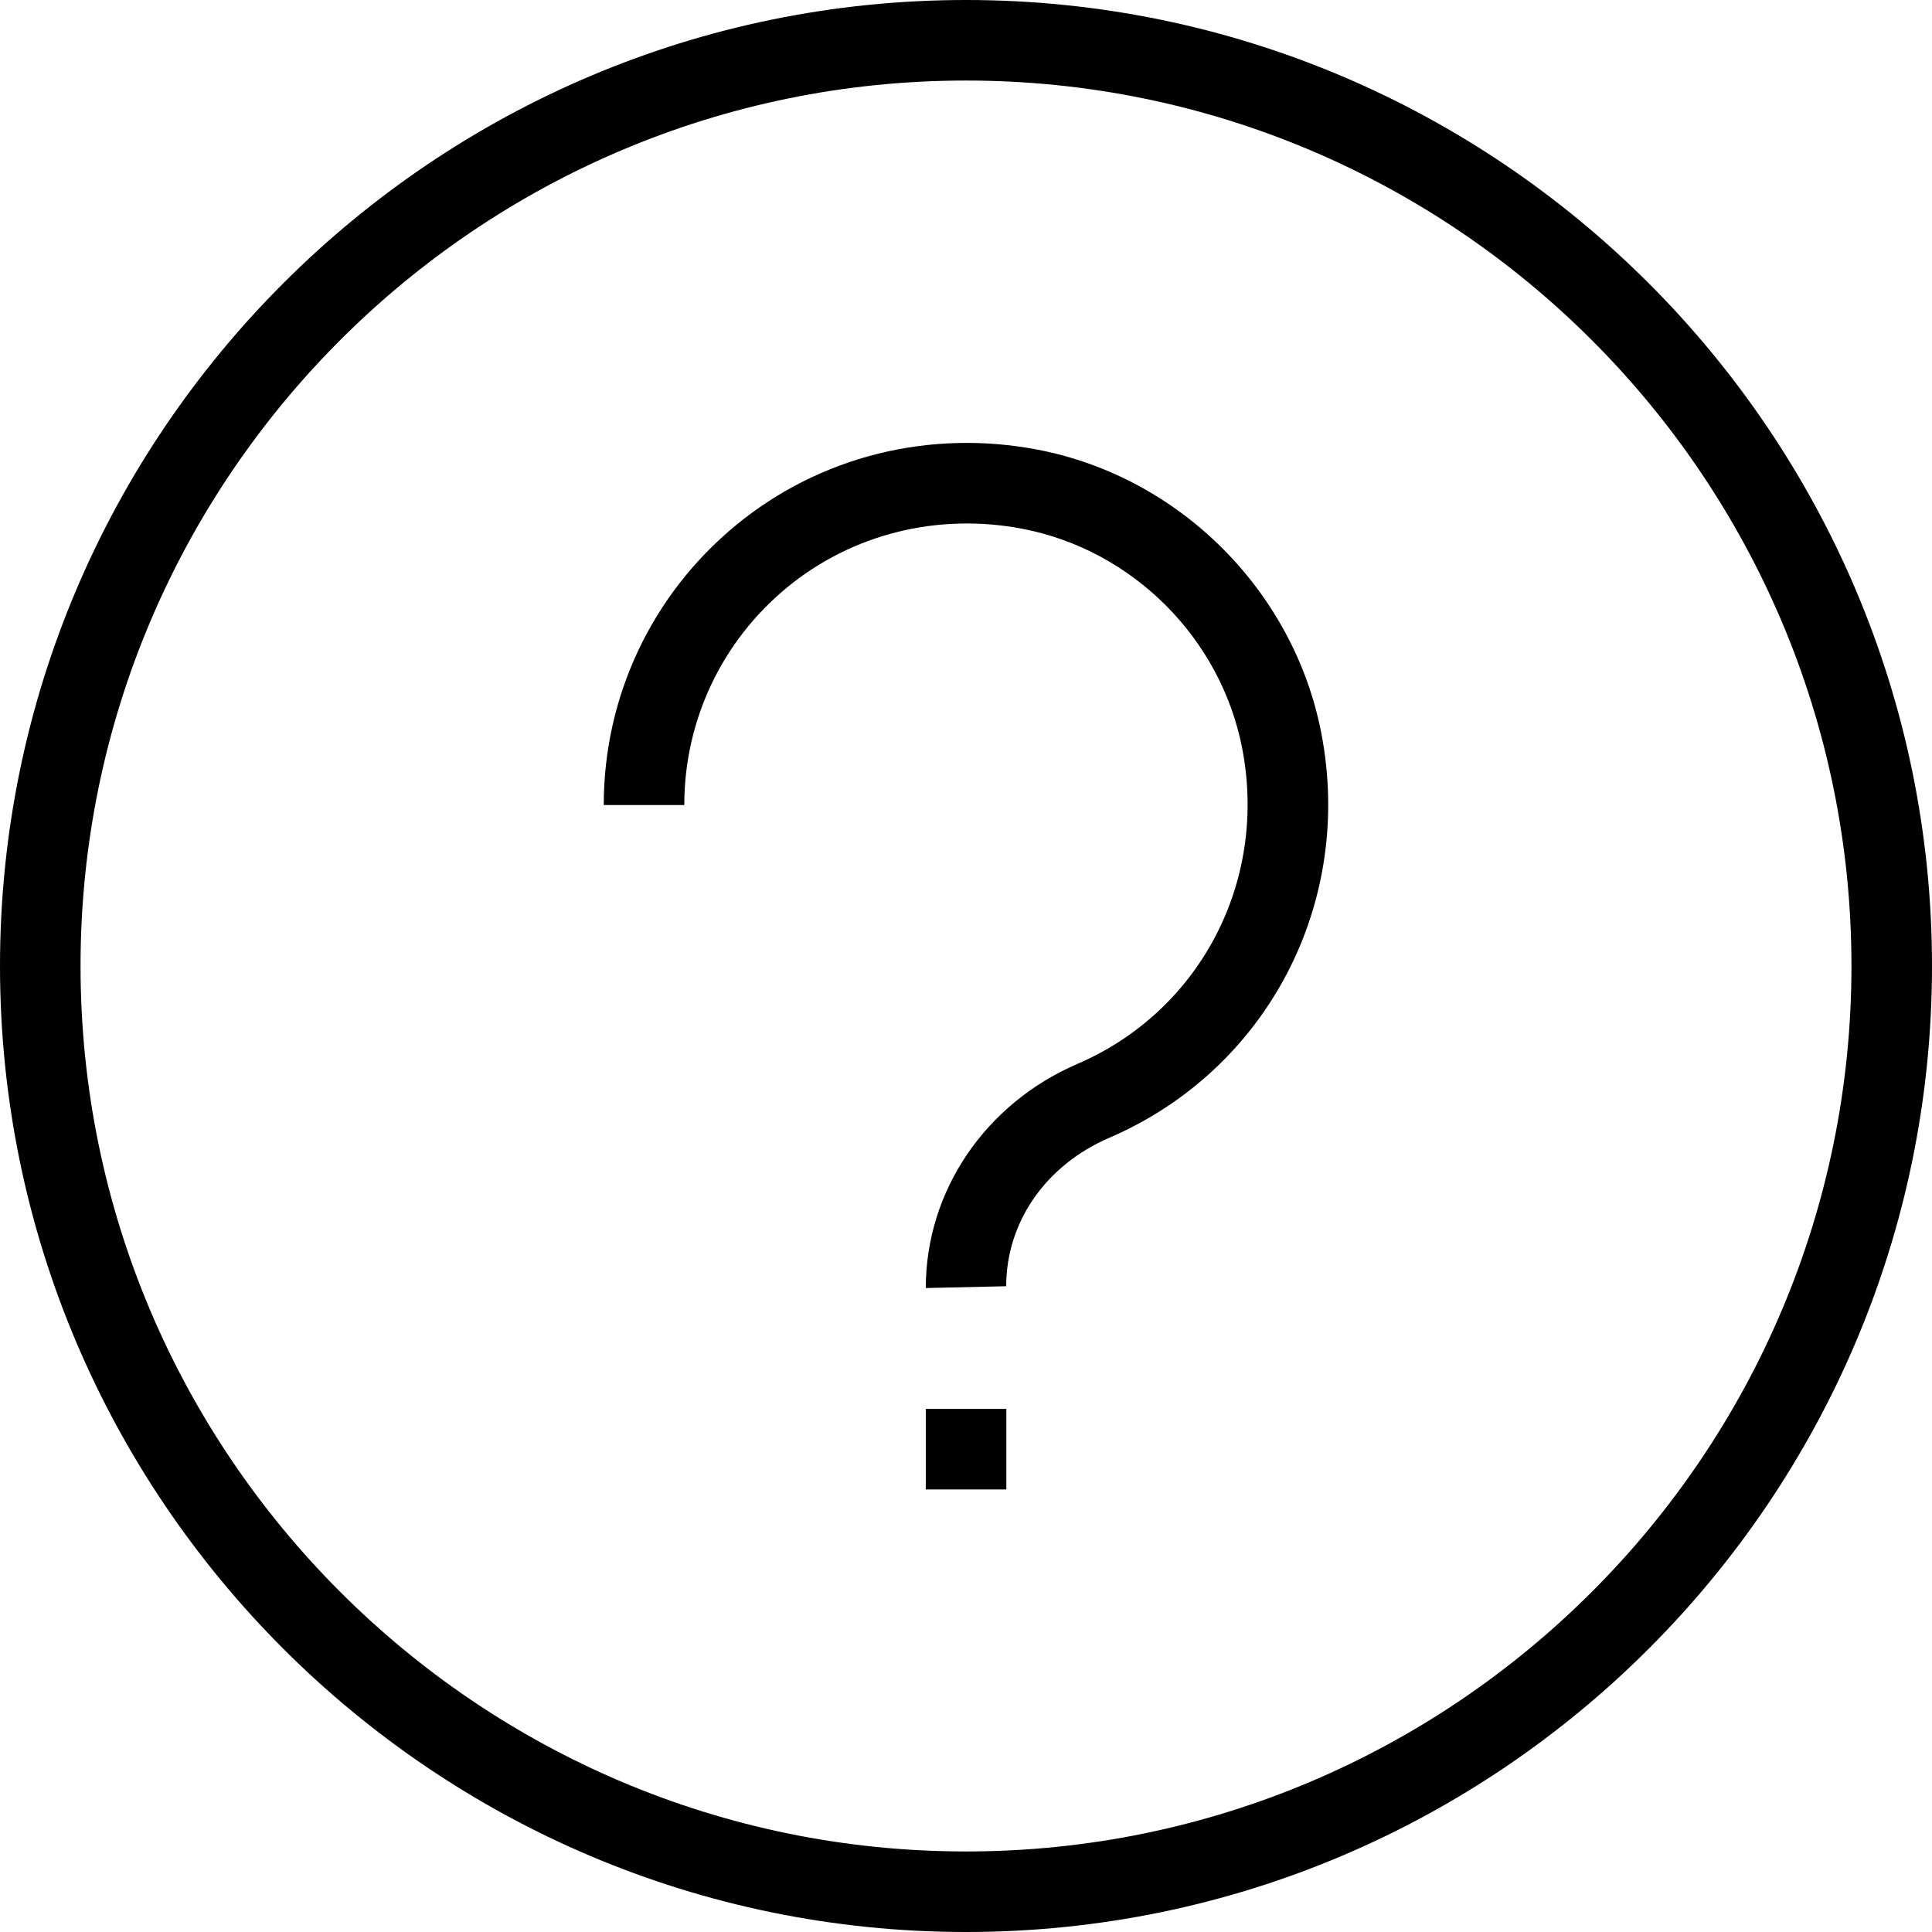 <svg width="16" height="16" viewBox="0 0 16 16" fill="none" xmlns="http://www.w3.org/2000/svg">
<path fill-rule="evenodd" clip-rule="evenodd" d="M0 8C0 3.589 3.589 0 8 0C12.411 0 16 3.589 16 8C16 12.411 12.411 16 8 16C3.589 16 0 12.411 0 8ZM0.667 8C0.667 12.044 3.956 15.333 8 15.333C12.044 15.333 15.333 12.044 15.333 8C15.333 3.956 12.044 0.667 8 0.667C3.956 0.667 0.667 3.956 0.667 8Z" fill="black"/>
<rect x="7.667" y="11.668" width="0.667" height="0.667" fill="black"/>
<path d="M8.599 3.725C7.699 3.551 6.787 3.779 6.093 4.351C5.398 4.924 5 5.768 5 6.667H5.667C5.667 5.967 5.977 5.311 6.517 4.866C7.057 4.421 7.769 4.244 8.471 4.38C9.381 4.556 10.11 5.286 10.287 6.196C10.501 7.297 9.94 8.373 8.922 8.811C8.16 9.14 7.667 9.862 7.667 10.667L8.333 10.652C8.333 10.121 8.66 9.65 9.186 9.423C10.494 8.86 11.216 7.48 10.942 6.069C10.714 4.895 9.772 3.953 8.599 3.725Z" fill="black"/>
</svg>